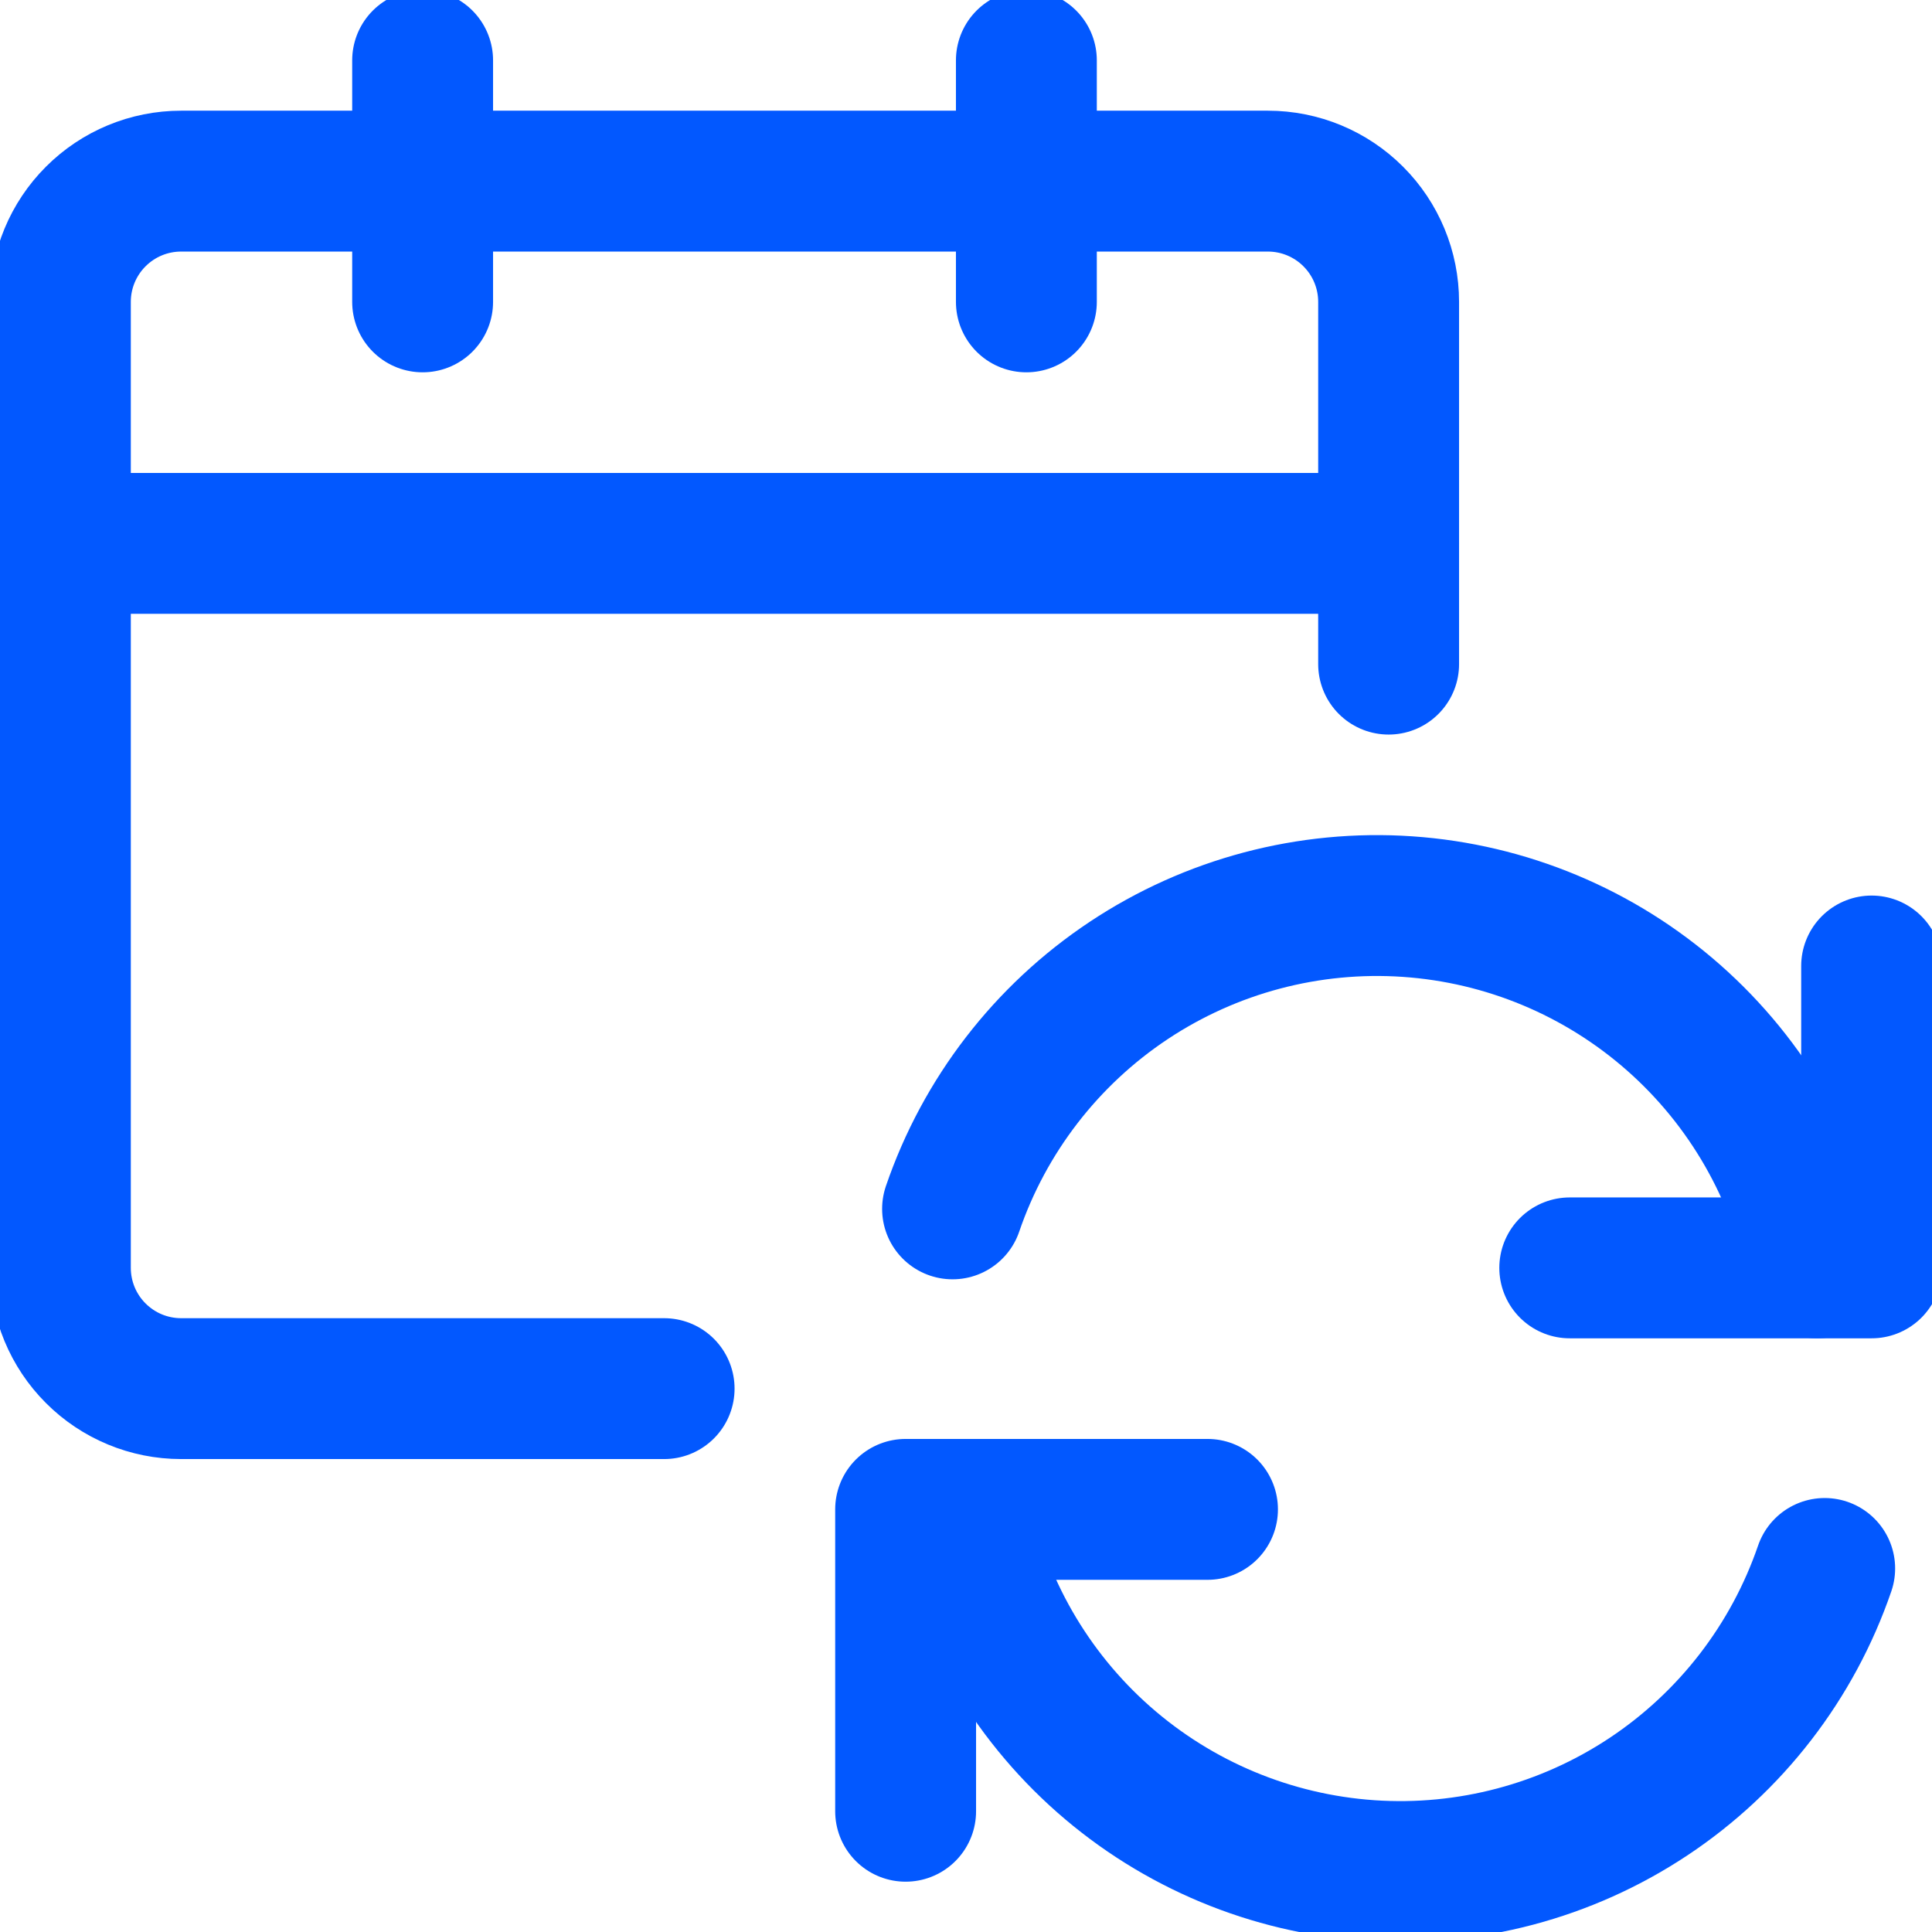 <svg width="48" height="48" viewBox="0 0 48 48" fill="none" xmlns="http://www.w3.org/2000/svg">
<g clip-path="url(#clip0_806:32)">
<path d="M16.5 34.5H4.5C3.704 34.5 2.941 34.184 2.379 33.621C1.816 33.059 1.5 32.296 1.5 31.5V7.5C1.5 6.704 1.816 5.941 2.379 5.379C2.941 4.816 3.704 4.5 4.5 4.5H31.5C32.296 4.5 33.059 4.816 33.621 5.379C34.184 5.941 34.5 6.704 34.5 7.5V16.5" stroke="#0258FF" stroke-width="3.5" stroke-linecap="round" stroke-linejoin="round"/>
<path d="M1.5 13.5H34.5" stroke="#0258FF" stroke-width="3.5" stroke-linecap="round" stroke-linejoin="round"/>
<path d="M10.5 7.5V1.5" stroke="#0258FF" stroke-width="3.5" stroke-linecap="round" stroke-linejoin="round"/>
<path d="M25.5 7.5V1.5" stroke="#0258FF" stroke-width="3.5" stroke-linecap="round" stroke-linejoin="round"/>
<path d="M30 37.5H22.5V45" stroke="#0258FF" stroke-width="3.5" stroke-linecap="round" stroke-linejoin="round"/>
<path d="M45.334 38.968C44.538 41.288 42.999 43.281 40.955 44.638C38.912 45.994 36.478 46.639 34.031 46.472C31.583 46.304 29.26 45.335 27.42 43.713C25.58 42.09 24.326 39.907 23.854 37.5" stroke="#0258FF" stroke-width="3.5" stroke-linecap="round" stroke-linejoin="round"/>
<path d="M39 31.5H46.5V24" stroke="#0258FF" stroke-width="3.5" stroke-linecap="round" stroke-linejoin="round"/>
<path d="M23.666 30.034C24.46 27.713 25.999 25.718 28.042 24.36C30.086 23.002 32.521 22.357 34.969 22.524C37.417 22.691 39.741 23.661 41.581 25.284C43.421 26.907 44.674 29.092 45.146 31.5" stroke="#0258FF" stroke-width="3.5" stroke-linecap="round" stroke-linejoin="round"/>
</g>
<defs>
<clipPath id="clip0_806:32">
<rect width="48" height="48" fill="white"/>
</clipPath>
</defs>
</svg>
